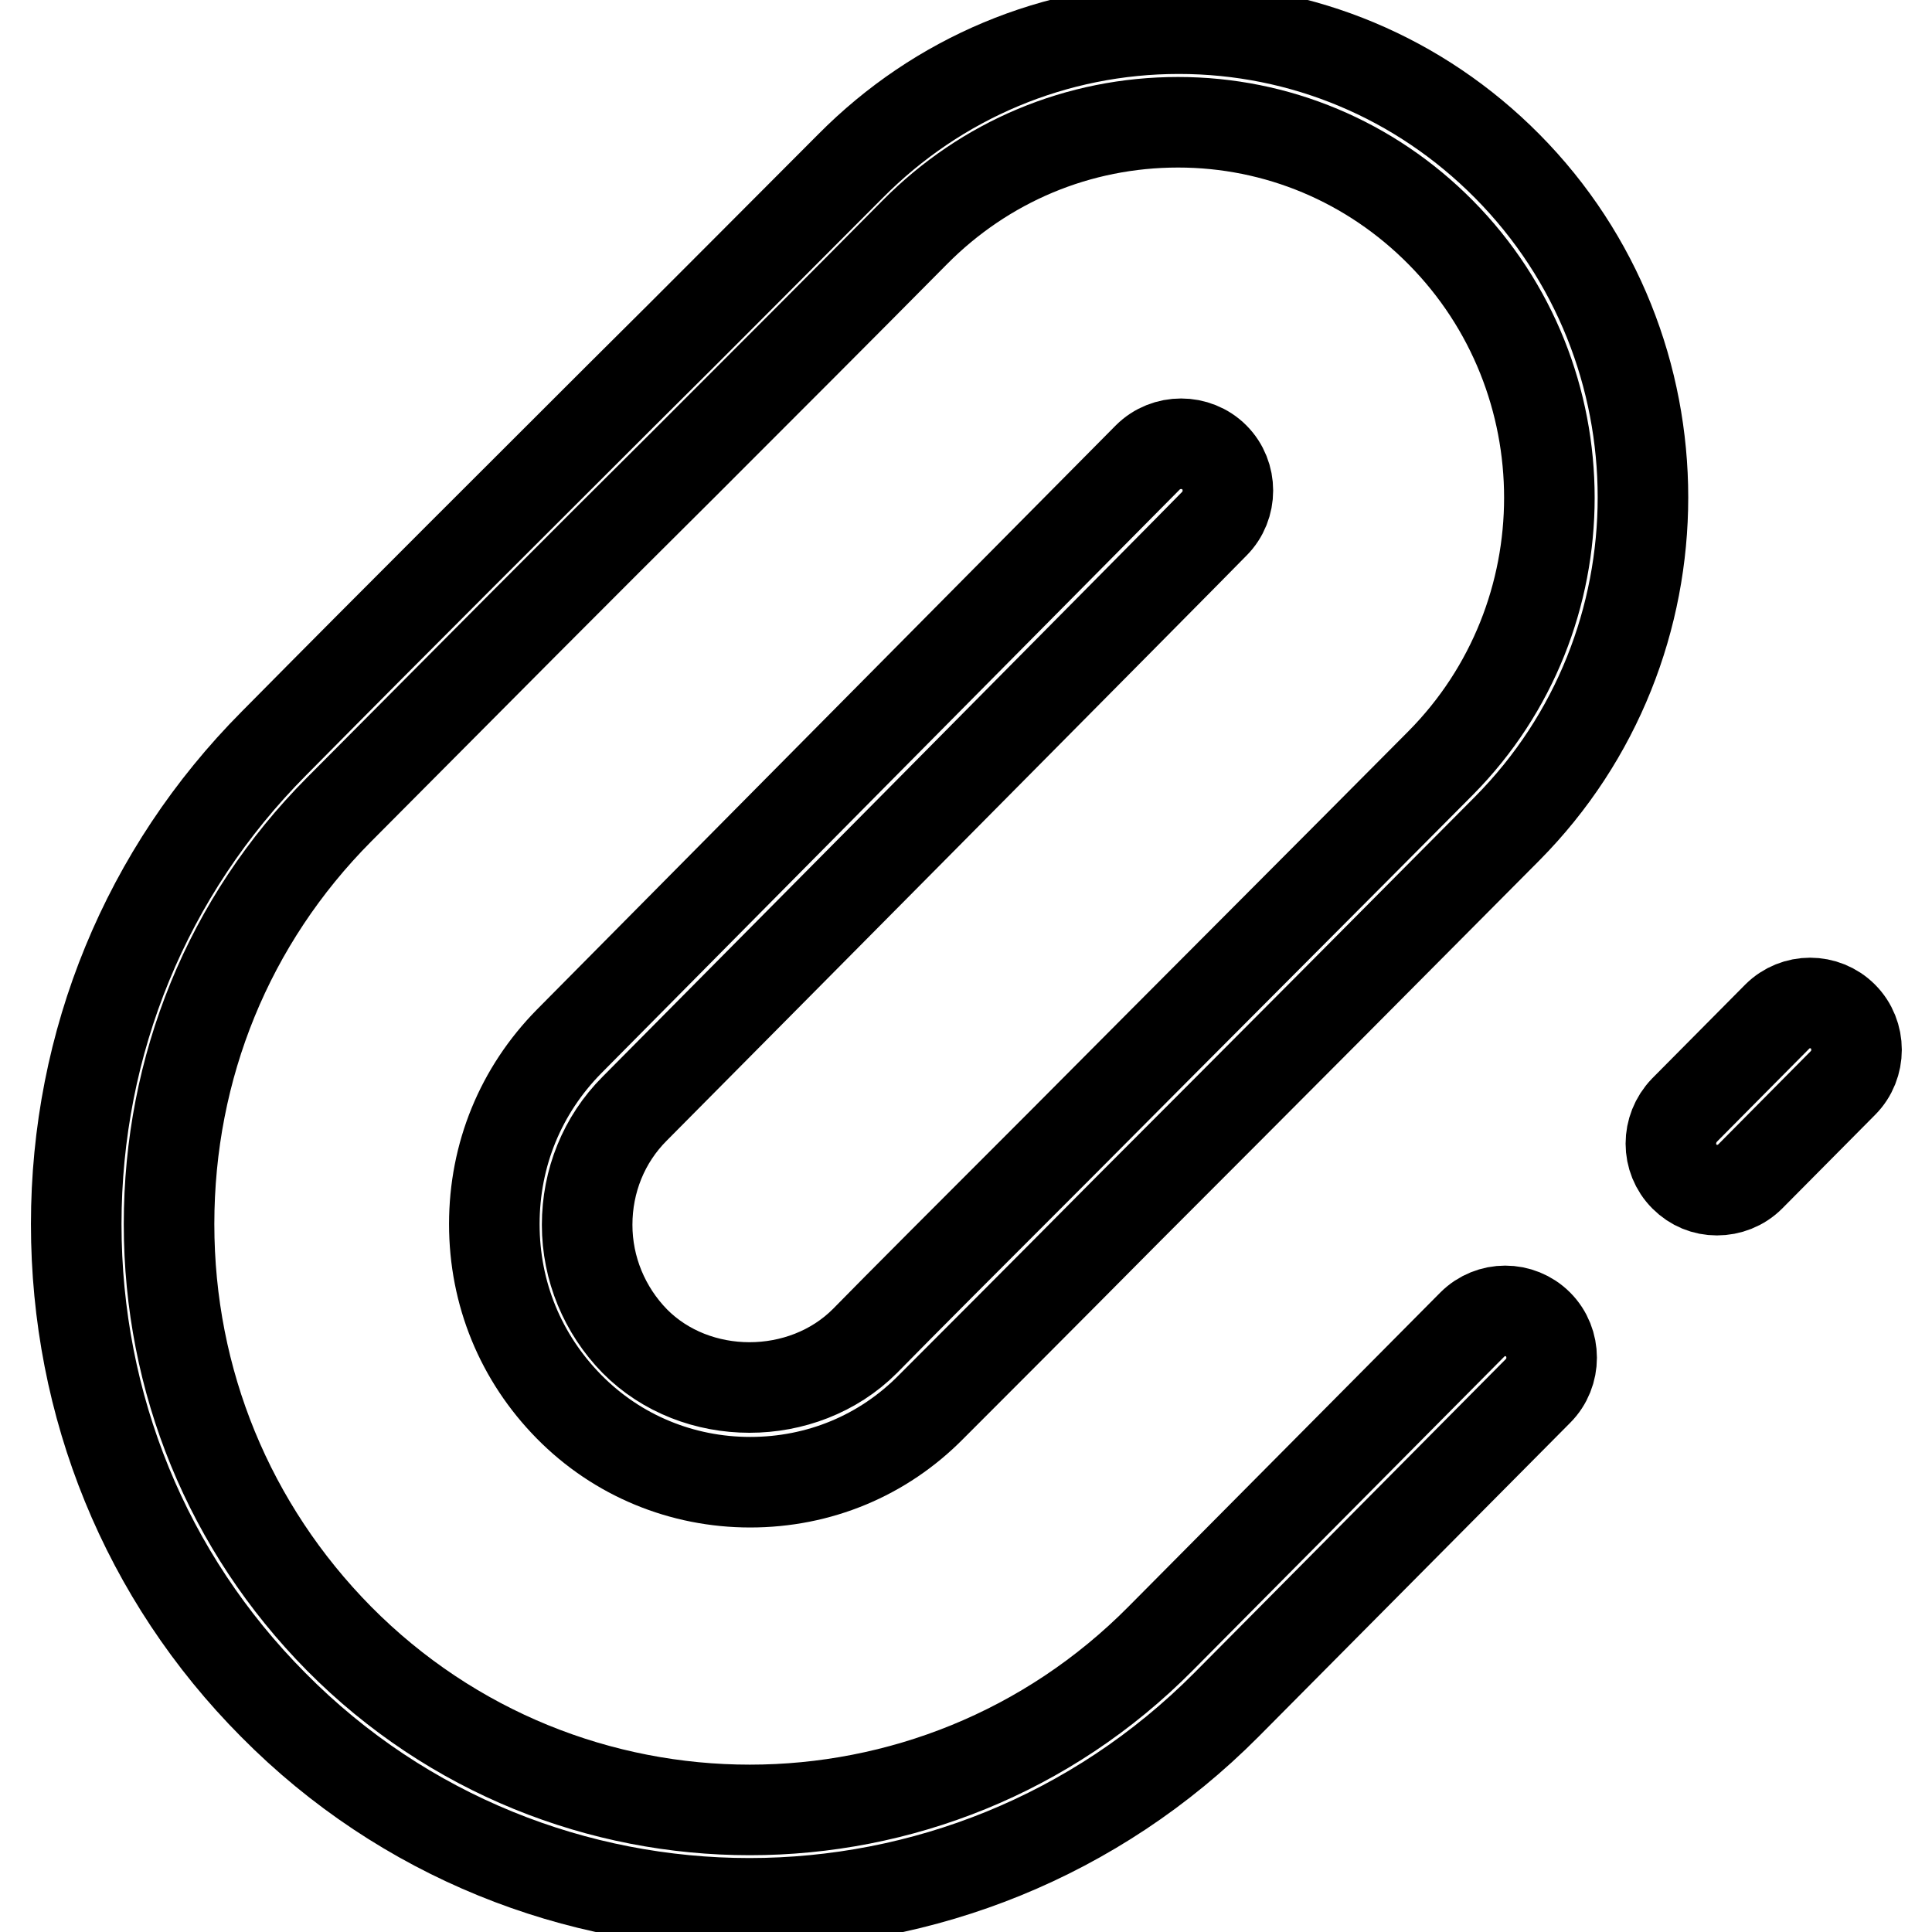 <?xml version="1.0" encoding="utf-8"?>
<!-- Svg Vector Icons : http://www.onlinewebfonts.com/icon -->
<!DOCTYPE svg PUBLIC "-//W3C//DTD SVG 1.1//EN" "http://www.w3.org/Graphics/SVG/1.1/DTD/svg11.dtd">
<svg version="1.1" xmlns="http://www.w3.org/2000/svg" xmlns:xlink="http://www.w3.org/1999/xlink" x="0px" y="0px" viewBox="0 0 256 256" enable-background="new 0 0 256 256" xml:space="preserve">
<g><g><path stroke-width="12" fill-opacity="0" stroke="#000000"  d="M84.1,146.9c-4.1,4.1-6.3,9.6-6.3,15.4s2.3,11.3,6.3,15.4c8.1,8.2,22.3,8.2,30.5,0c4.4-4.5,14.3-14.4,26-26.1c16.9-17,37.5-37.6,50.3-50.5c19.2-19.4,19.2-50.9,0-70.3c-9.3-9.4-21.7-14.6-34.8-14.6c-13.2,0-25.6,5.2-34.9,14.6c-9.8,9.9-19.6,19.7-30.5,30.6c-13.3,13.2-28,28-45.8,45.9c-14.6,14.7-22.5,34.1-22.5,54.9s8,40.2,22.5,54.9c30,30.3,78.9,30.3,108.9,0l41.3-41.6c2.4-2.4,6.3-2.4,8.7,0c2.4,2.4,2.4,6.4,0,8.8l-41.3,41.6c-17.4,17.5-40.3,26.3-63.2,26.3s-45.8-8.8-63.1-26.3c-16.9-17-26.1-39.6-26.1-63.7c0-24.1,9.3-46.7,26.2-63.7c17.8-18,32.6-32.7,45.9-46c10.9-10.8,20.7-20.7,30.5-30.5c11.6-11.7,27.1-18.2,43.5-18.2c16.4,0,31.9,6.5,43.5,18.2c24,24.2,24,63.6,0,87.8c-12.8,12.9-33.4,33.6-50.3,50.5c-11.6,11.7-21.5,21.6-26,26.1c-6.4,6.5-14.9,10-24,10c-9,0-17.6-3.5-24-10c-6.4-6.5-9.9-15-9.9-24.2s3.5-17.7,9.9-24.2c0,0,74.3-75,76.7-77.4c2.4-2.4,6.4-2.4,8.8,0c2.4,2.4,2.4,6.4,0,8.8C158.5,71.9,84.1,146.9,84.1,146.9L84.1,146.9z M227.5,157.7c-1.6,0-3.1-0.6-4.3-1.8c-2.4-2.4-2.4-6.3,0-8.8l12.3-12.4c2.4-2.4,6.3-2.4,8.7,0c2.4,2.4,2.4,6.4,0,8.8l-12.3,12.4C230.7,157.1,229.1,157.7,227.5,157.7L227.5,157.7z"/></g></g>
</svg>